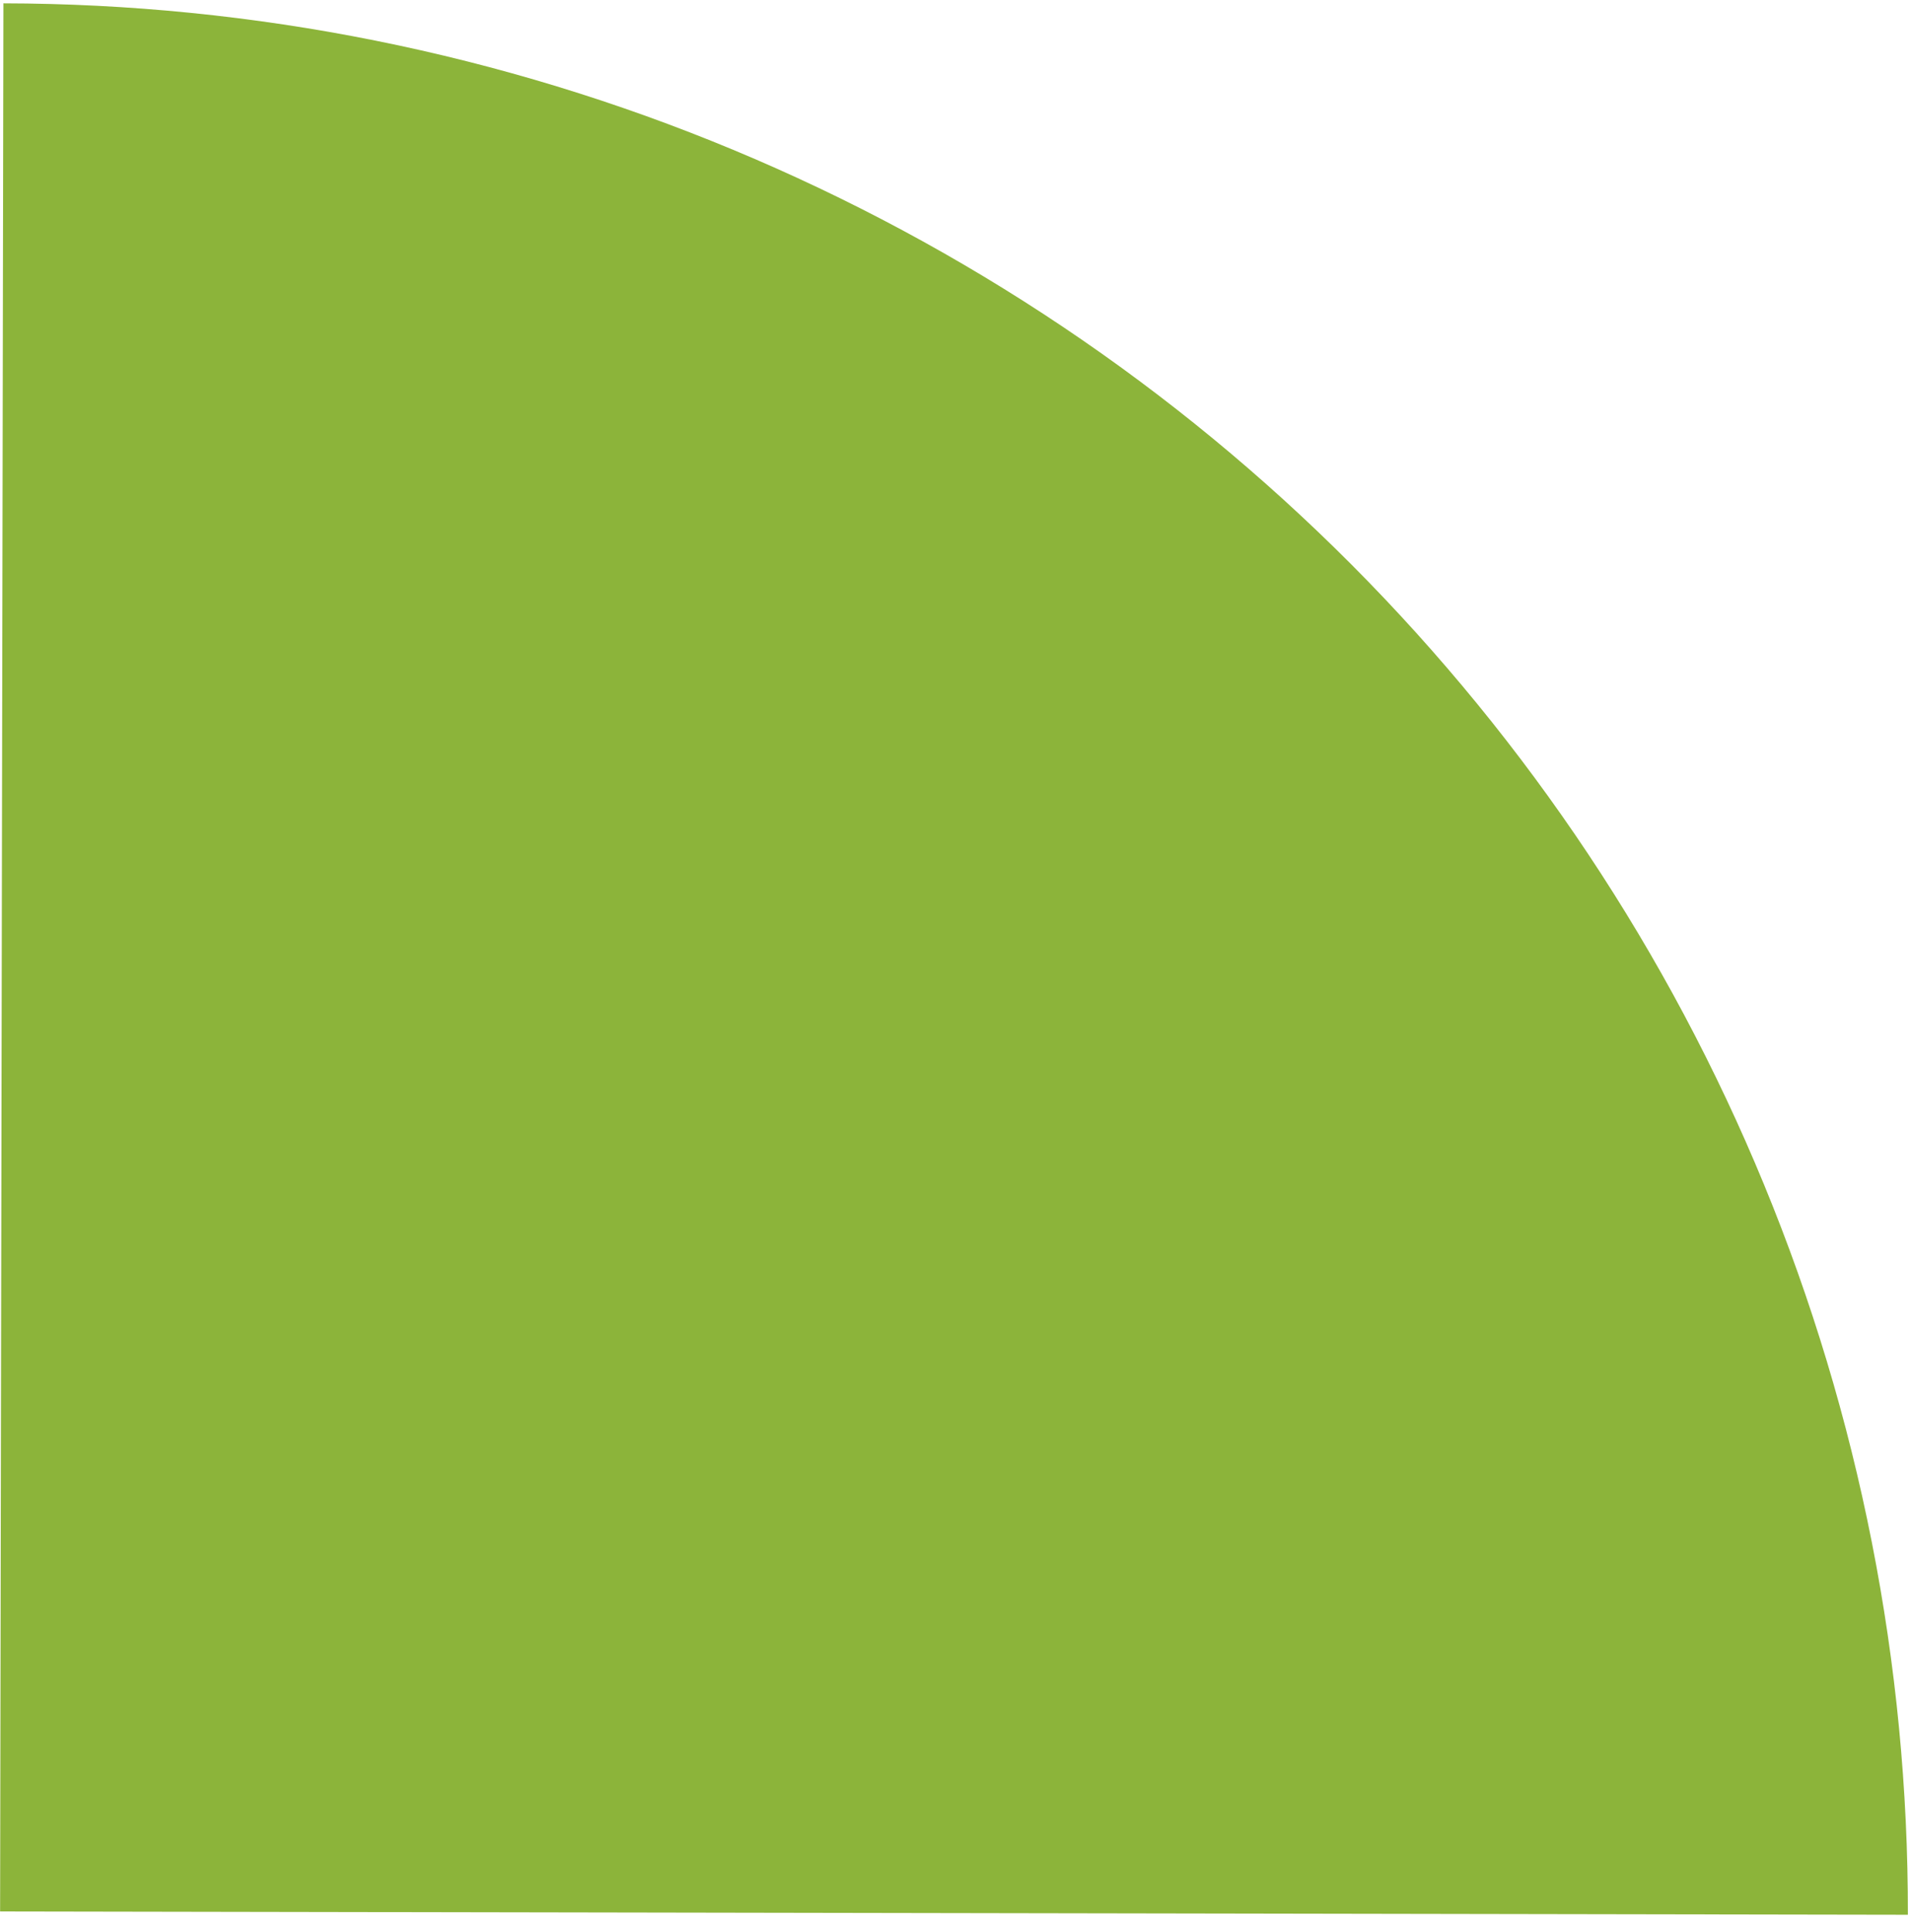 <svg width="93" height="94" viewBox="0 0 93 94" fill="none" xmlns="http://www.w3.org/2000/svg">
<path d="M0.166 0.162C12.359 0.183 24.427 2.605 35.684 7.291C46.94 11.976 57.163 18.833 65.769 27.469C74.375 36.105 81.196 46.352 85.842 57.624C90.489 68.897 92.869 80.974 92.848 93.166L0.005 93.005L0.166 0.162Z" fill="#8cb43a"/>
</svg>
